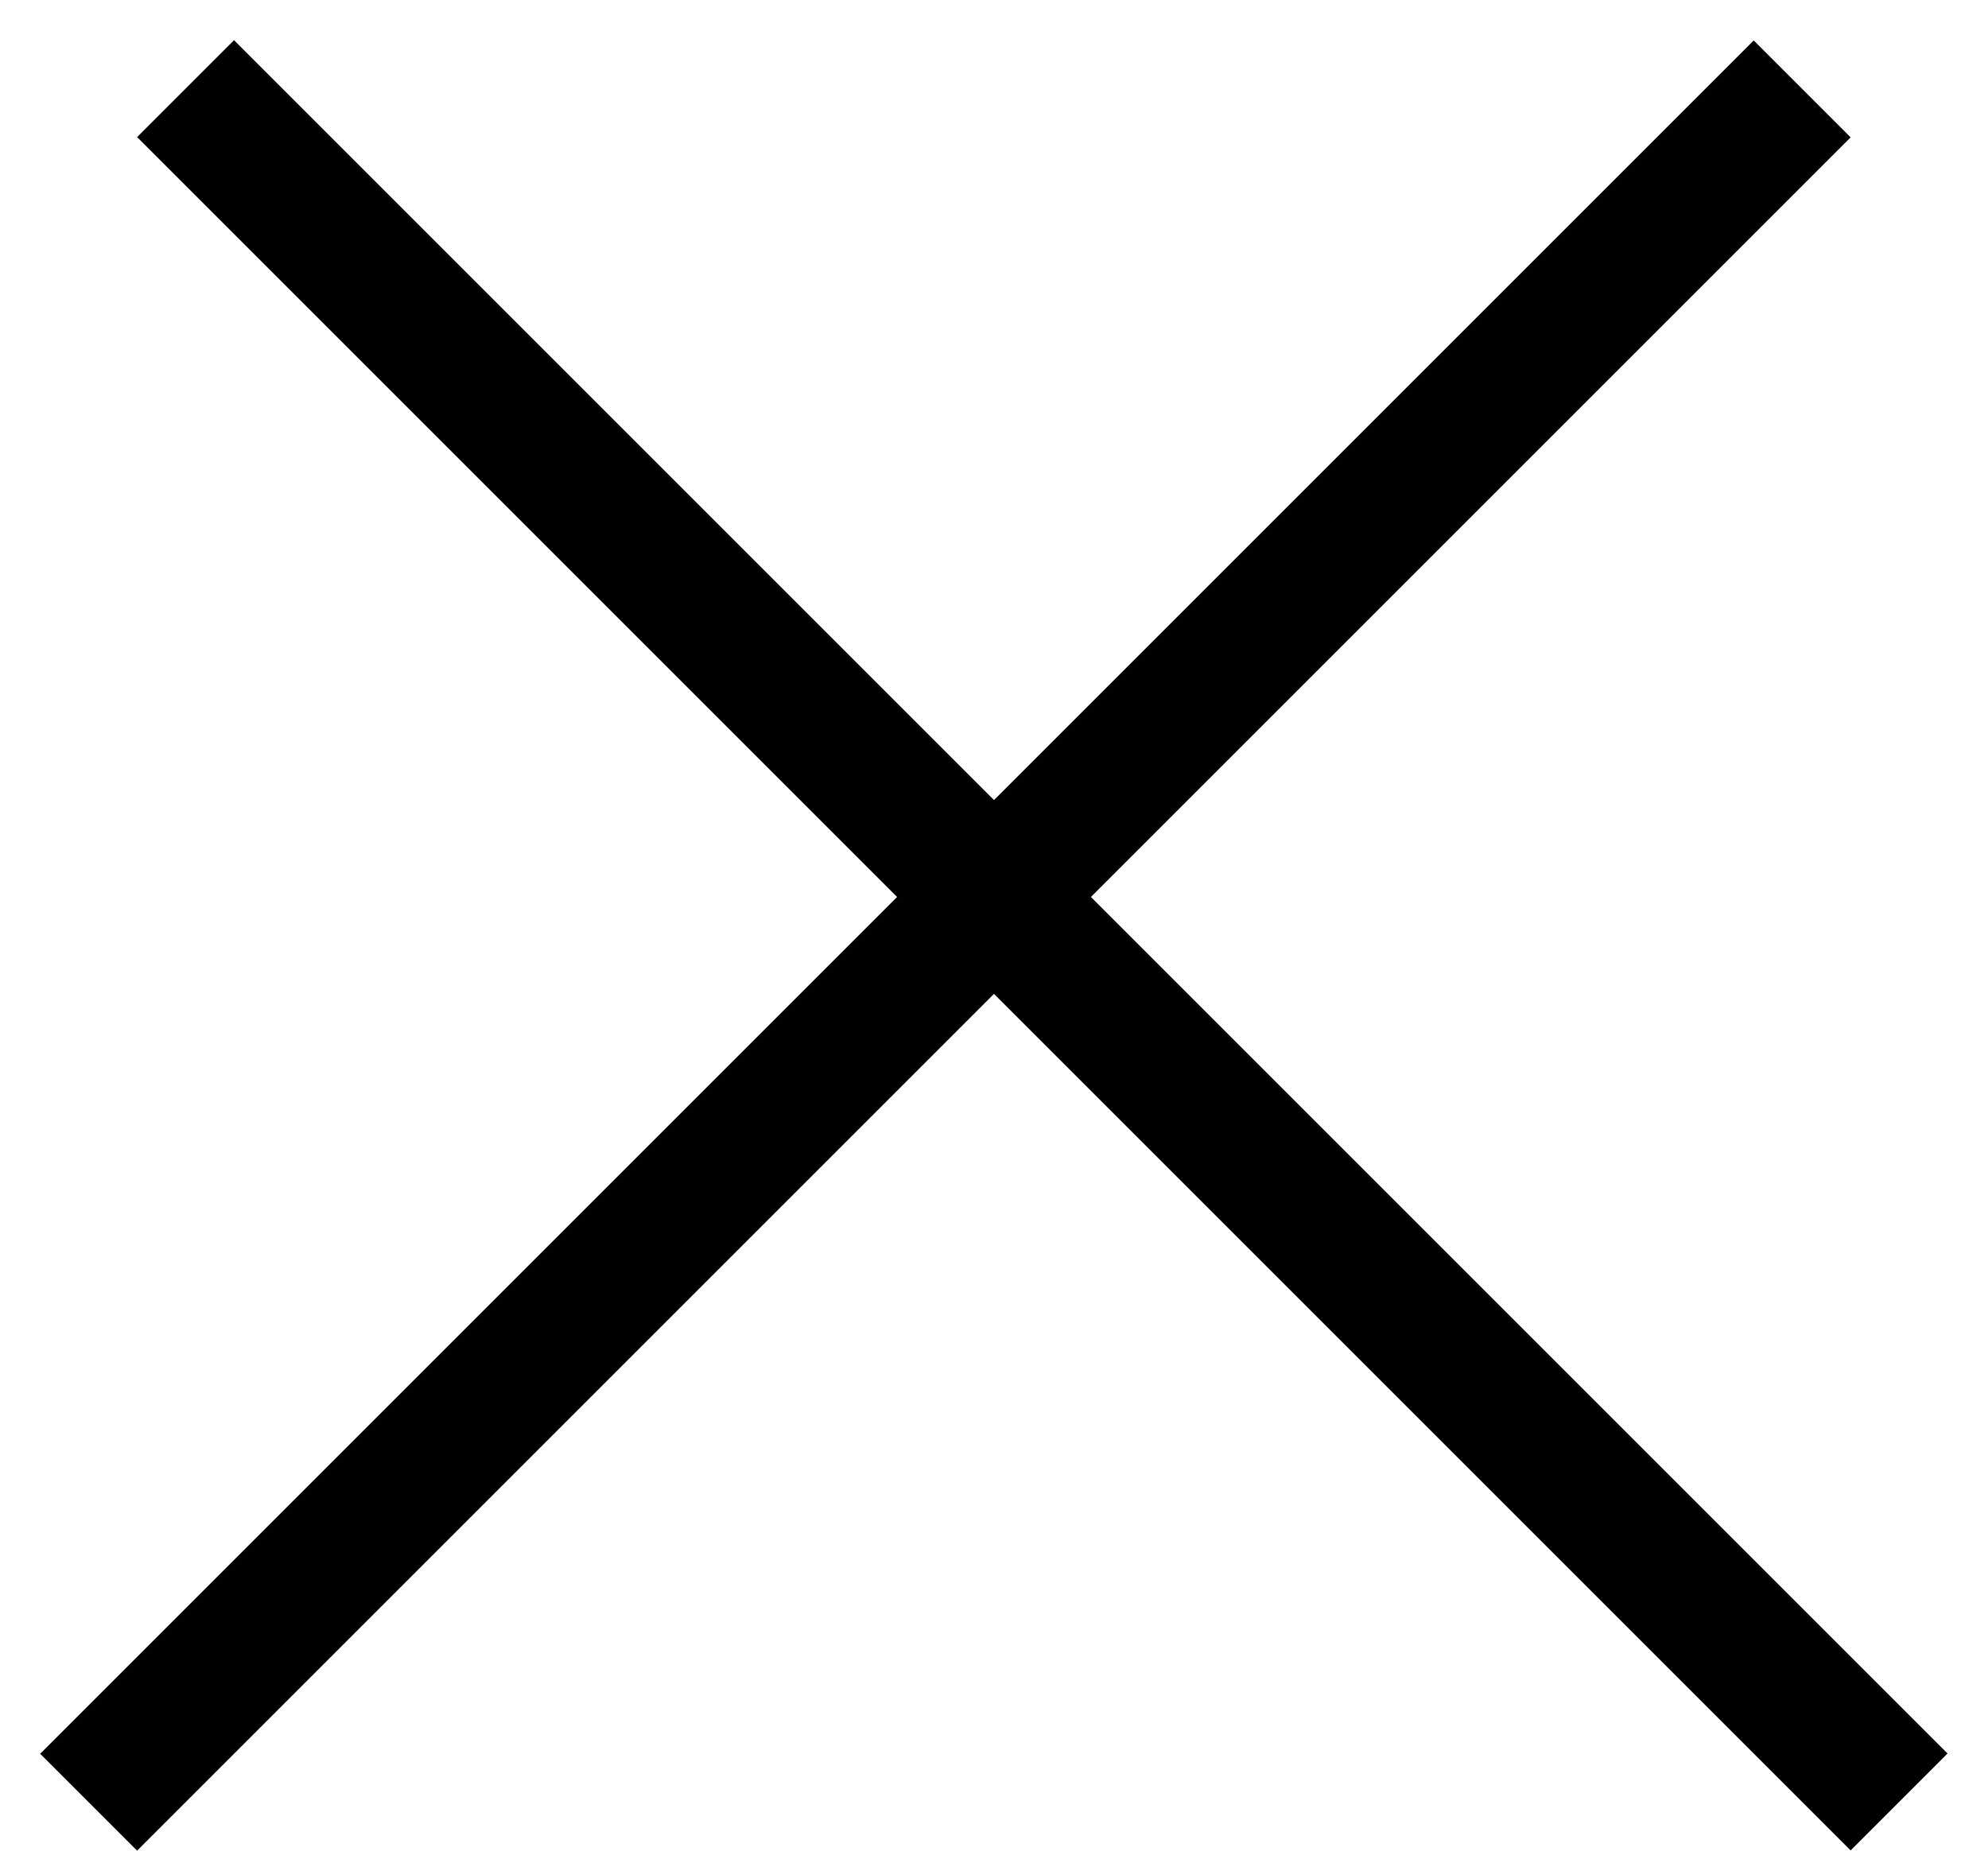 <svg width="29" height="27" viewBox="0 0 29 27" fill="none" xmlns="http://www.w3.org/2000/svg">
<line y1="-1" x2="35.355" y2="-1" transform="matrix(0.707 -0.707 0.707 0.707 2 27)" stroke="black" stroke-width="2"/>
<line y1="-1" x2="35.355" y2="-1" transform="matrix(0.707 0.707 -0.707 0.707 2 2)" stroke="black" stroke-width="2"/>
</svg>
